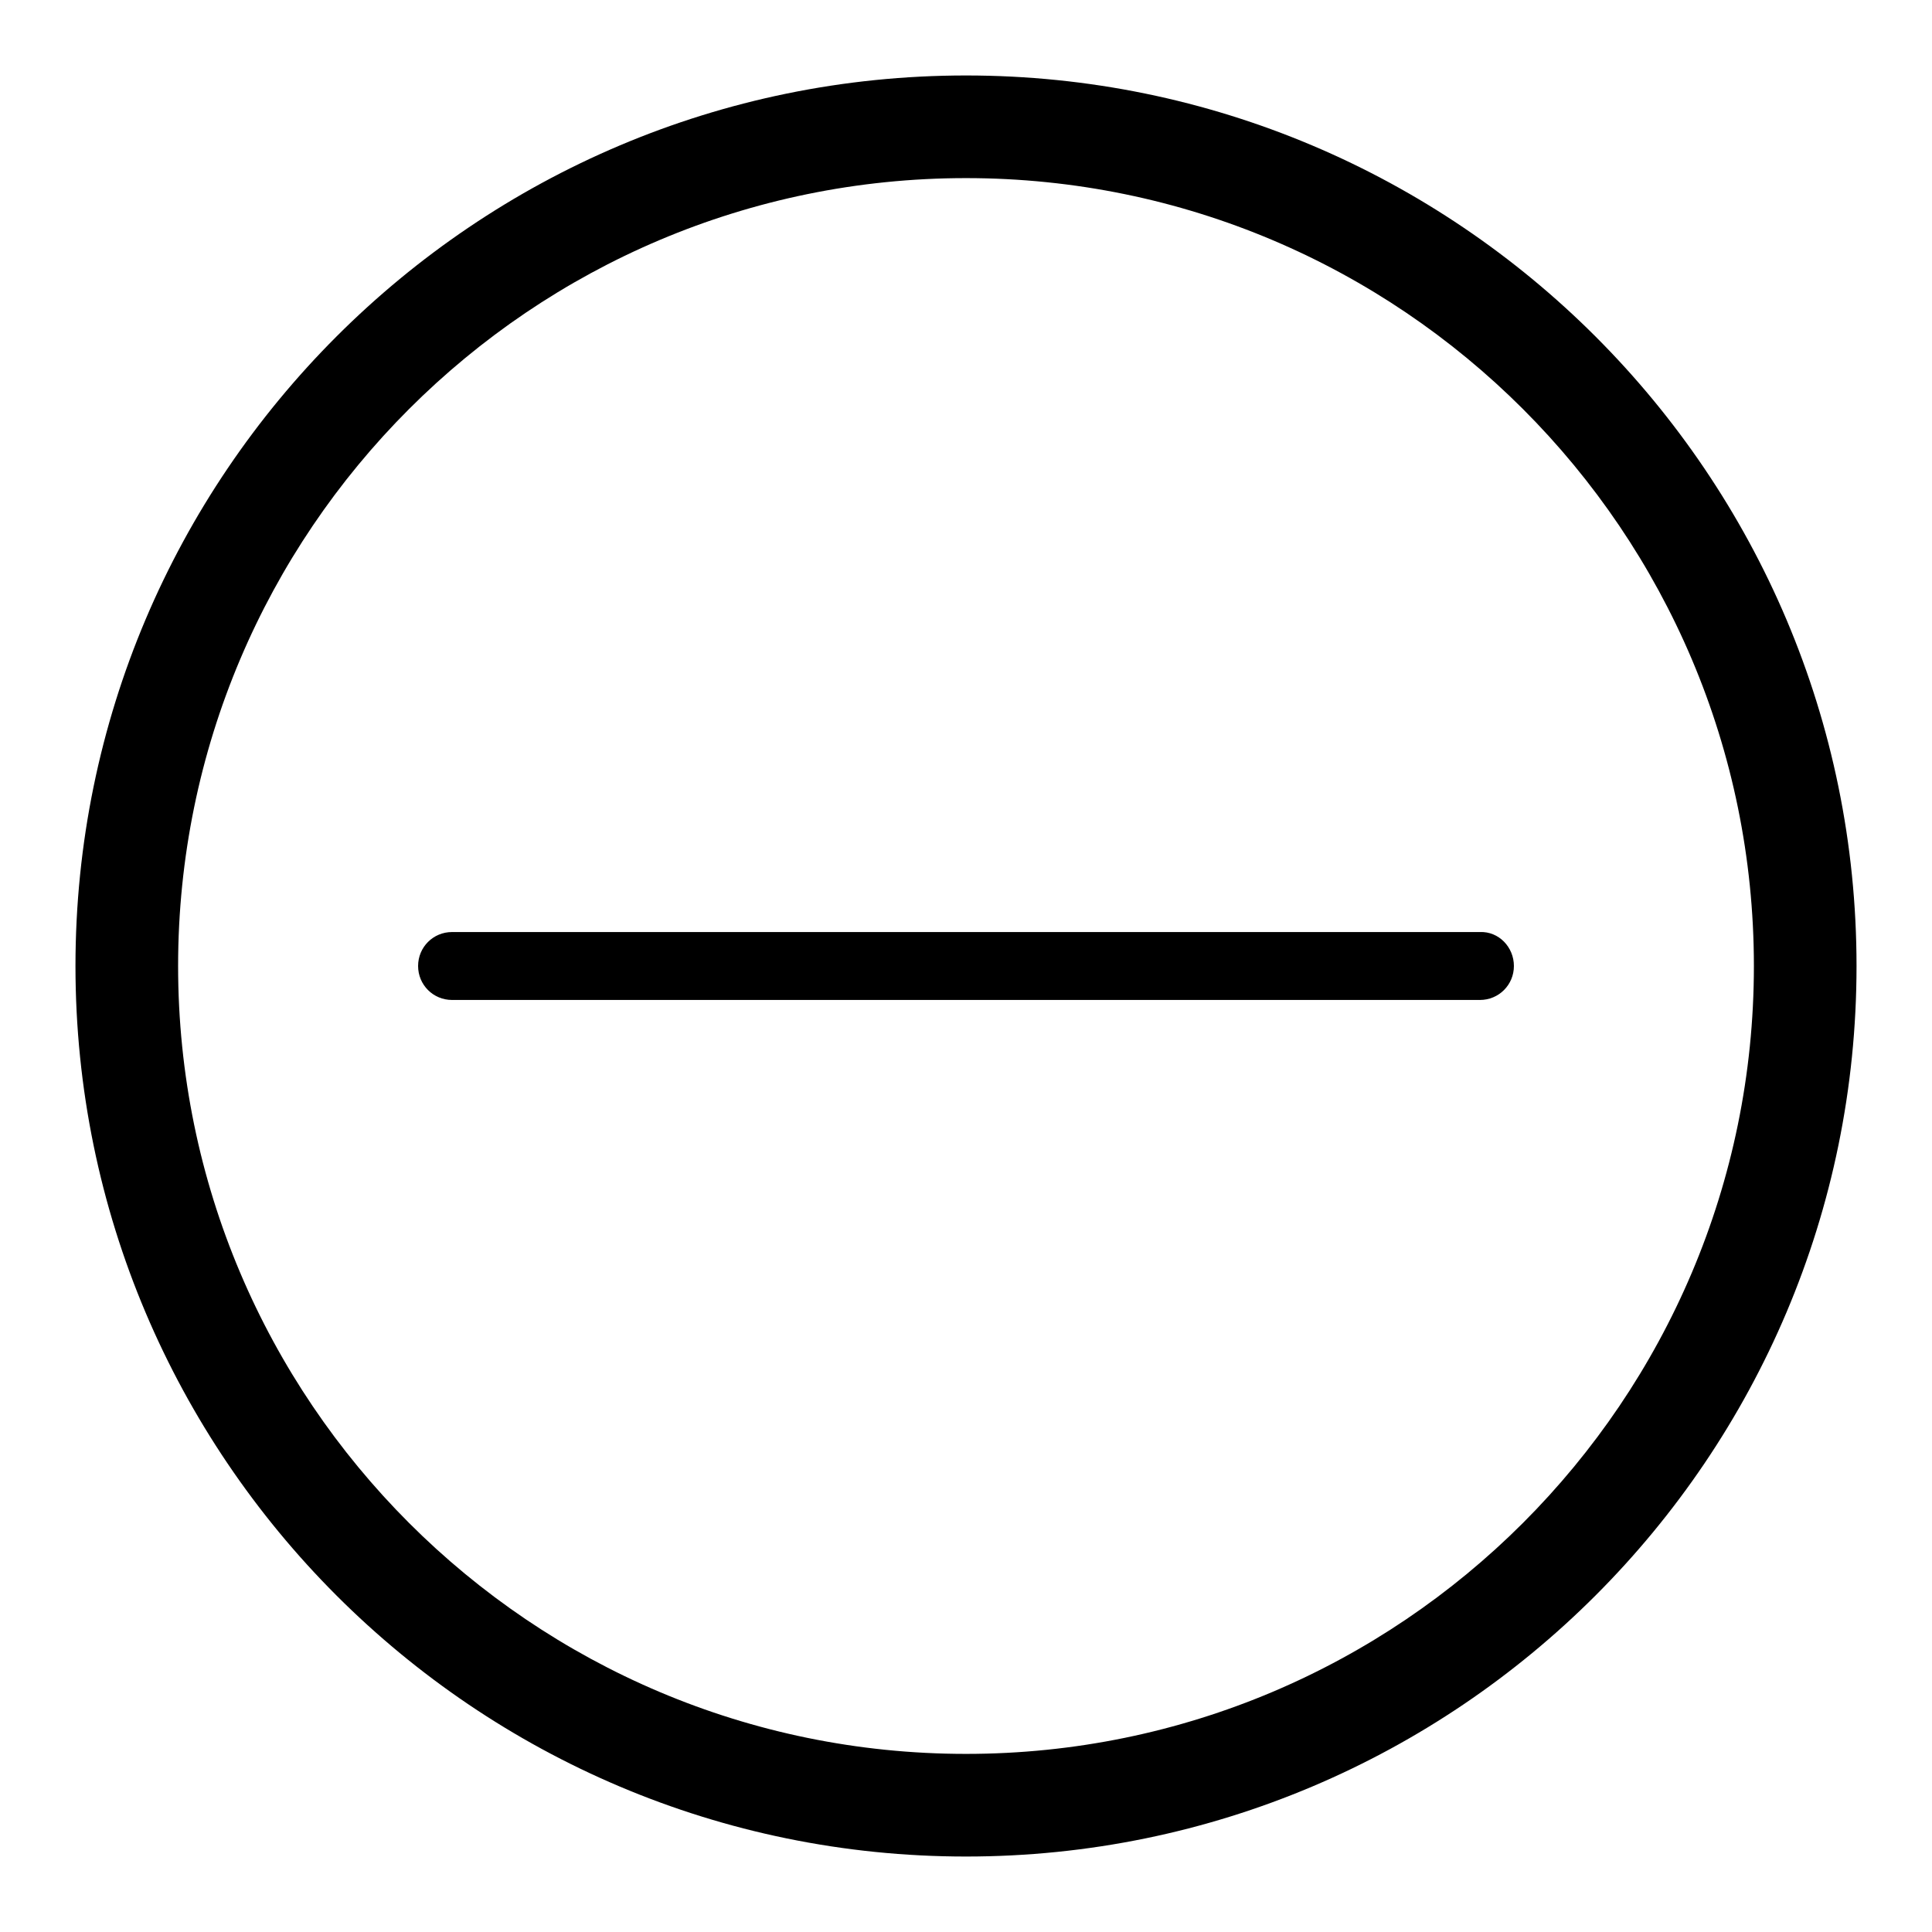 <?xml version="1.0" encoding="utf-8"?>
<!-- Svg Vector Icons : http://www.onlinewebfonts.com/icon -->
<!DOCTYPE svg PUBLIC "-//W3C//DTD SVG 1.1//EN" "http://www.w3.org/Graphics/SVG/1.1/DTD/svg11.dtd">
<svg version="1.1" xmlns="http://www.w3.org/2000/svg" xmlns:xlink="http://www.w3.org/1999/xlink" x="0px" y="0px" viewBox="0 0 256 256" enable-background="new 0 0 256 256" xml:space="preserve">
<g> <path fill="#000000" d="M200.6,128c0,2.5-2,4.5-4.5,4.5H59.9c-2.5,0-4.5-2-4.5-4.5c0-2.5,2-4.5,4.5-4.5h136.2 C198.6,123.4,200.6,125.5,200.6,128z M246,128c0,65.1-52.9,118-118,118c-65.1,0-118-52.9-118-118S62.9,10,128,10 C193.1,10,246,62.9,246,128z M232.4,128c0-57.6-46.8-104.4-104.4-104.4C70.4,23.6,23.6,70.4,23.6,128 c0,57.6,46.8,104.4,104.4,104.4C185.6,232.4,232.4,185.6,232.4,128z"/></g>
</svg>